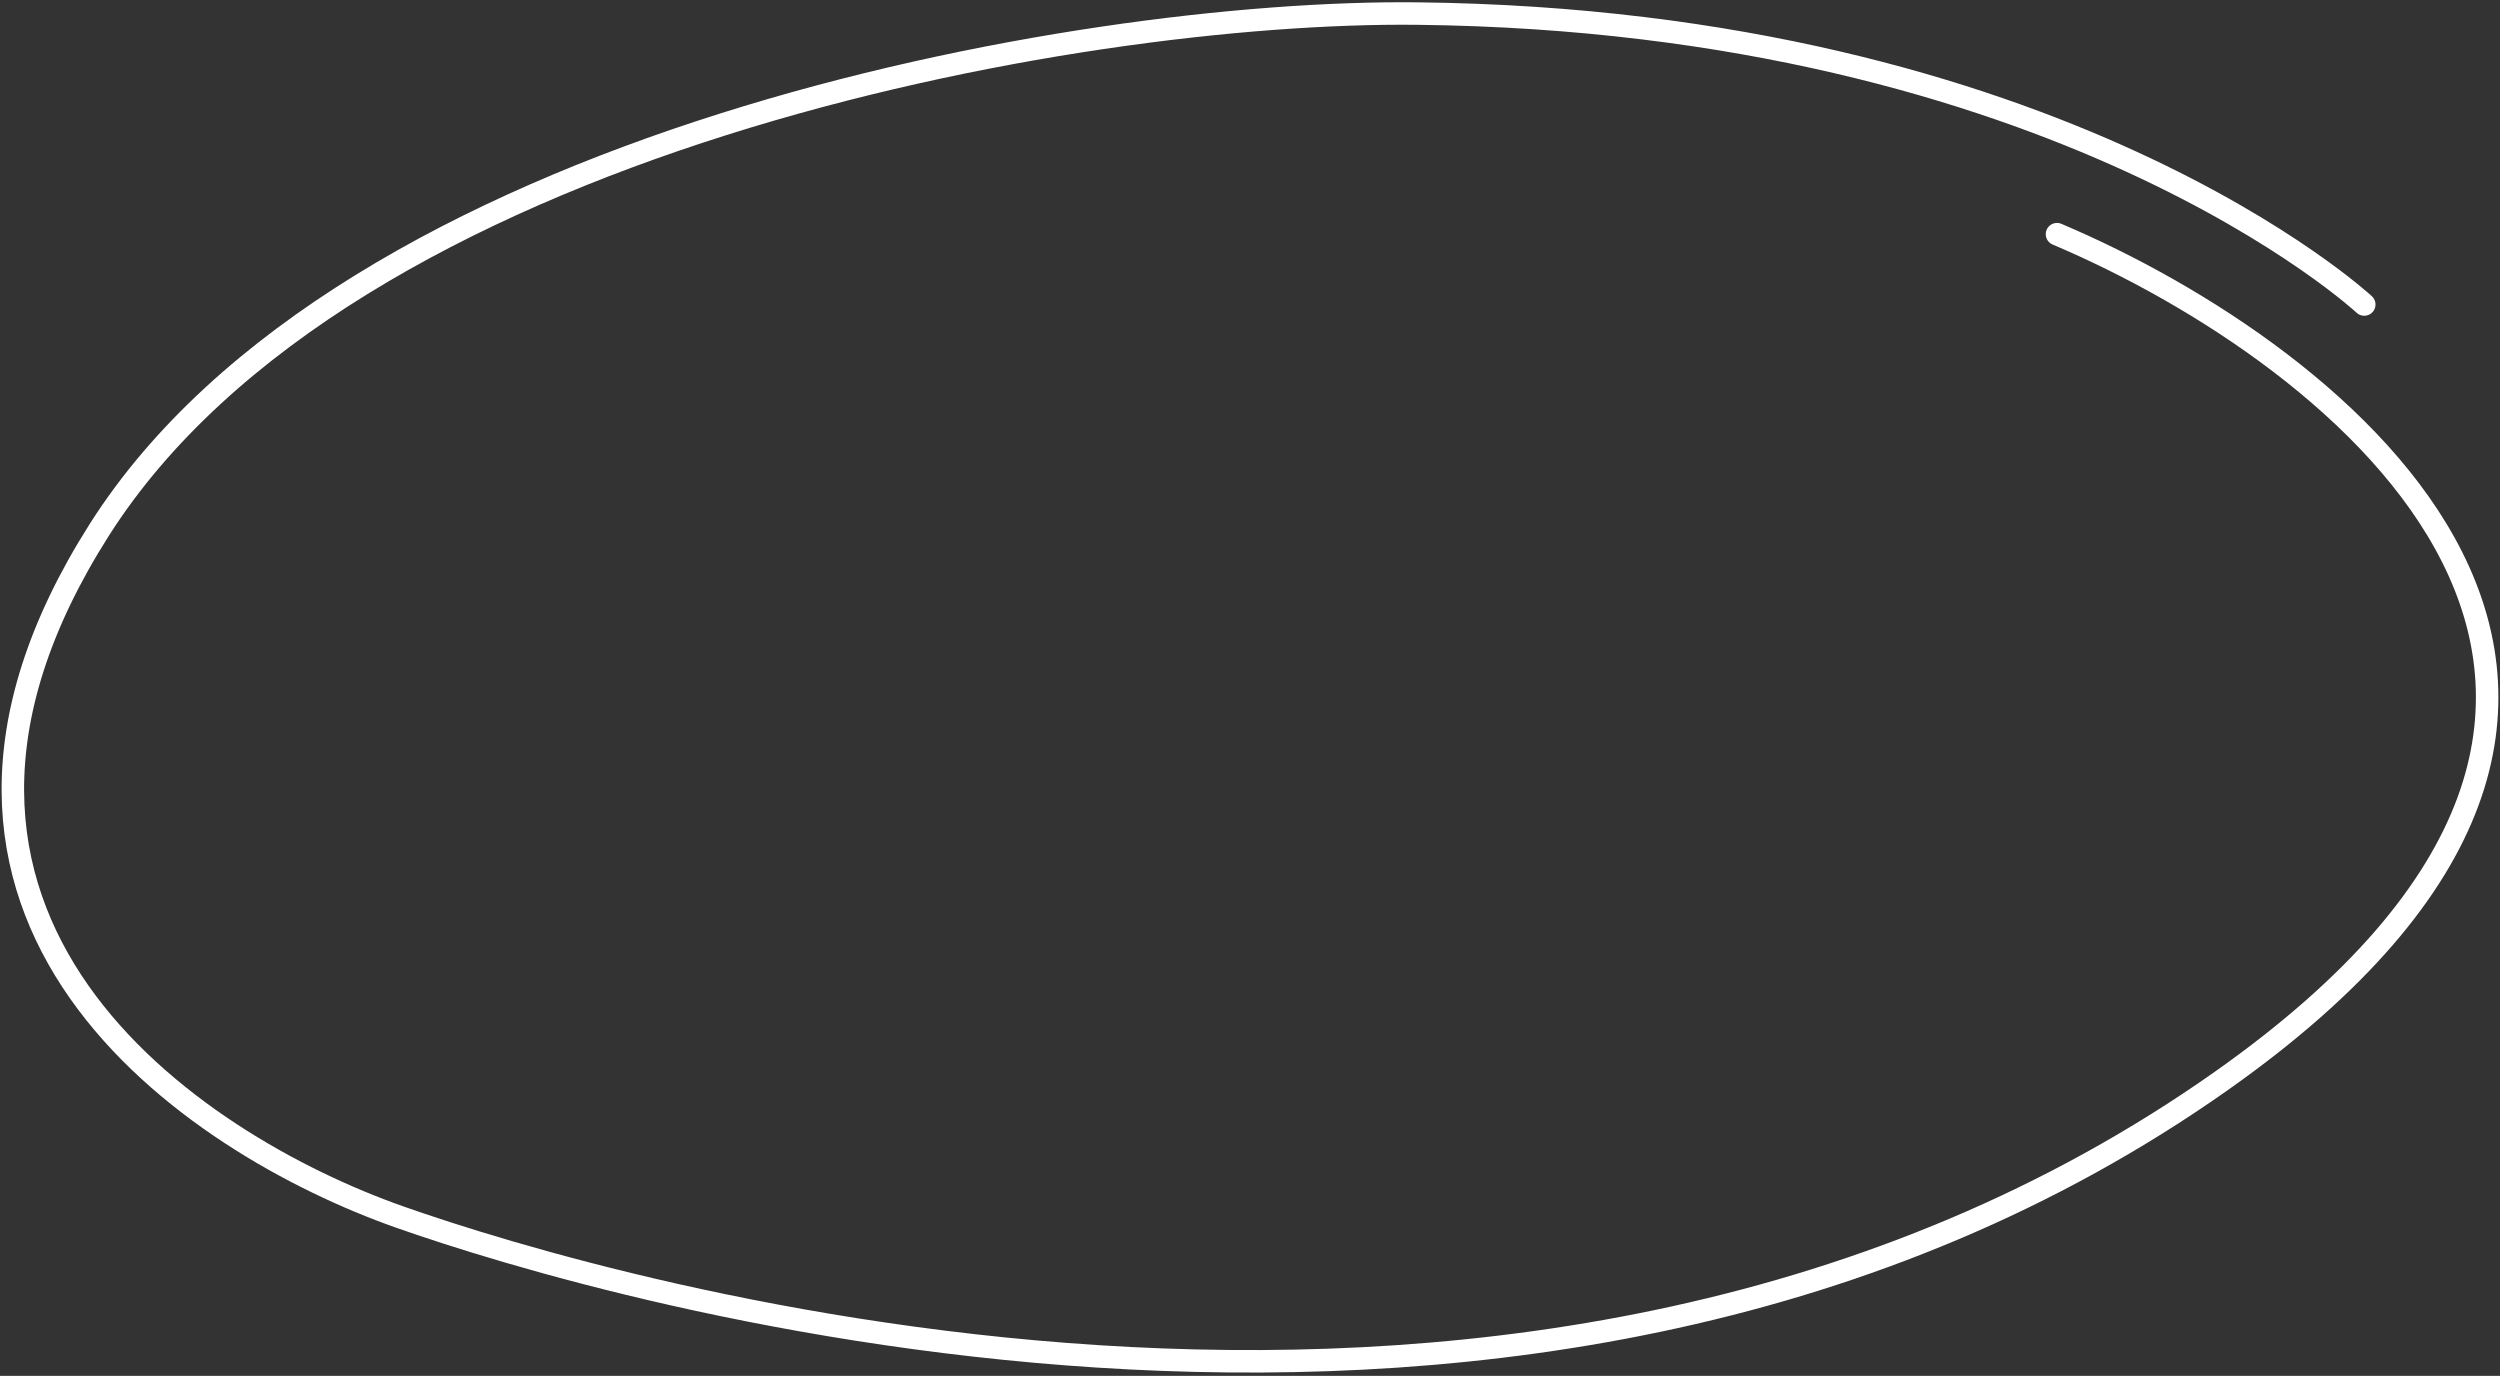 <svg width="556" height="306" viewBox="0 0 556 306" fill="none" xmlns="http://www.w3.org/2000/svg">
<rect x="0" y="0" width="556" height="306" fill="#333333" stroke="none"/>
<path d="M525.812 67.723C525.812 67.723 458.001 4.638 315.325 3.019C239.11 2.153 77.007 31.392 22.078 117.845C-32.85 204.298 42.787 254.409 88.825 270.646C134.862 286.884 341.008 348.294 494.037 240.386C616.46 154.059 520.672 78.88 457.475 52.081" stroke="white" stroke-width="5" stroke-linecap="round"/>
</svg>
